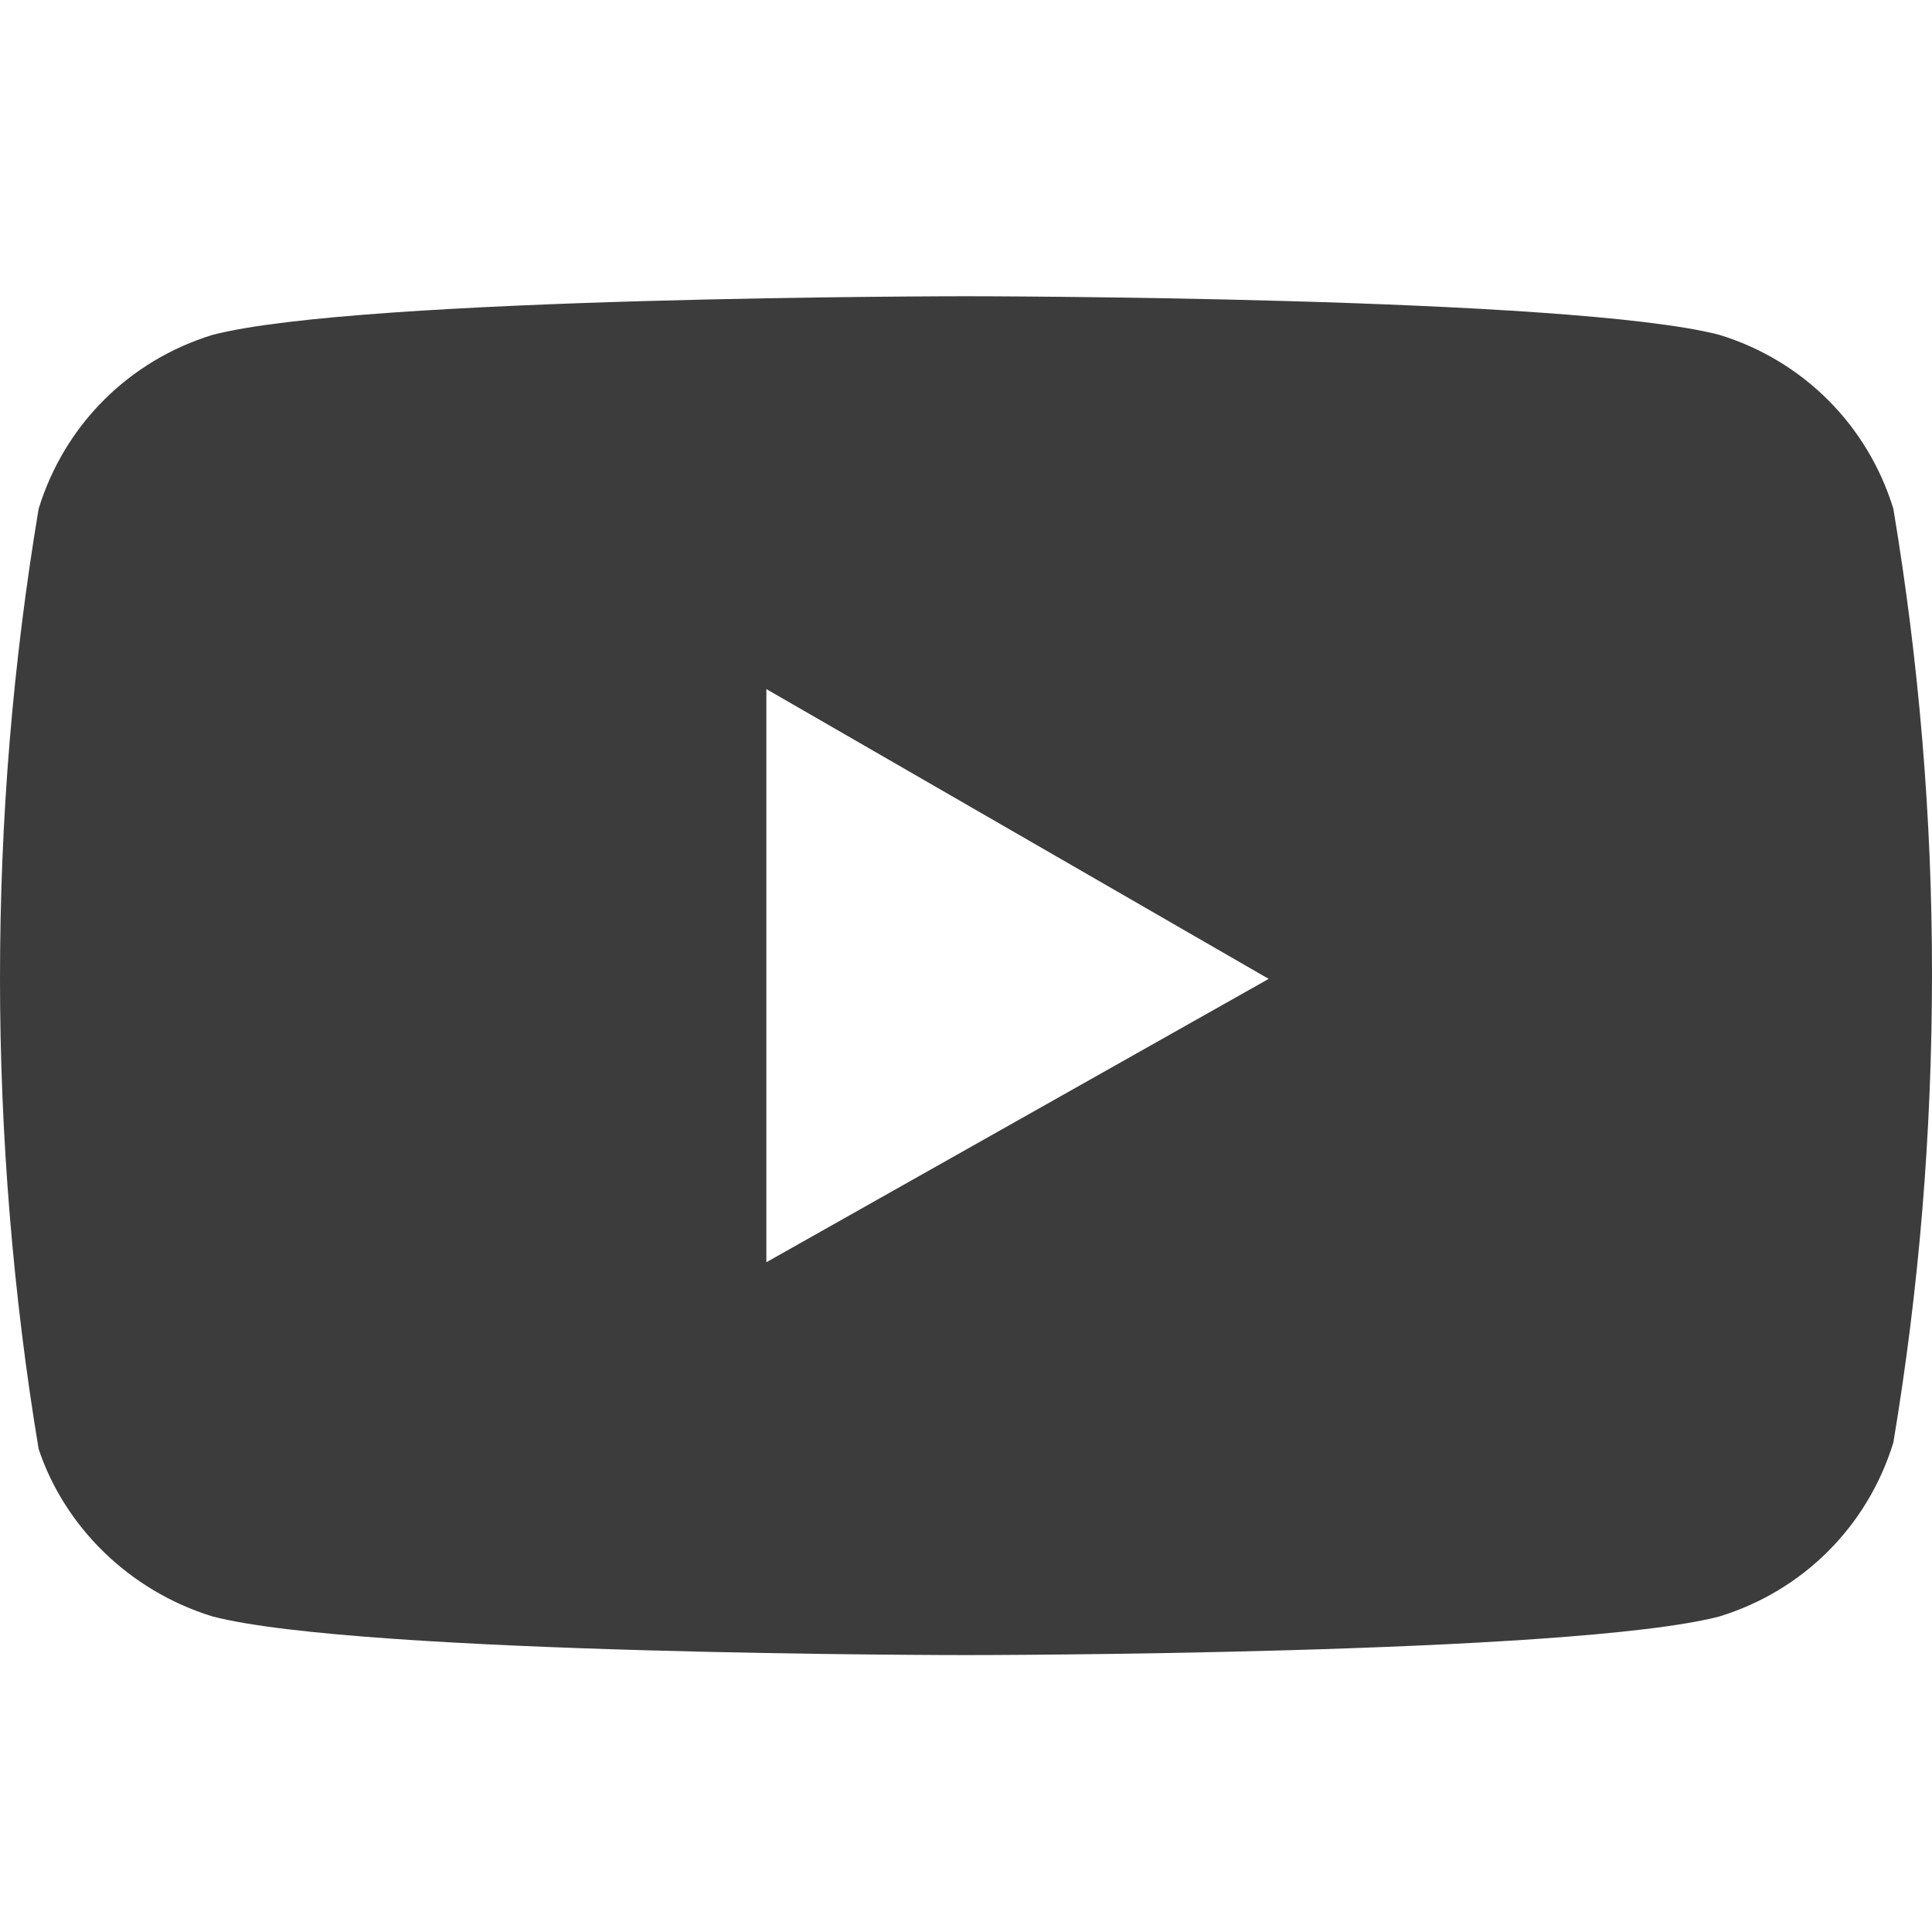 <?xml version="1.0" encoding="utf-8"?>
<!-- Generator: Adobe Illustrator 25.4.1, SVG Export Plug-In . SVG Version: 6.00 Build 0)  -->
<svg version="1.1" id="レイヤー_1" xmlns="http://www.w3.org/2000/svg" xmlns:xlink="http://www.w3.org/1999/xlink" x="0px"
	 y="0px" viewBox="0 0 30 30" style="enable-background:new 0 0 30 30;" xml:space="preserve">
<style type="text/css">
	.st0{fill:#3C3C3C;}
</style>
<g id="Layer_1">
	<path id="パス_162" class="st0" d="M29.4,7.9C29,6.6,28,5.6,26.7,5.2C24.4,4.6,15,4.6,15,4.6s-9.4,0-11.7,0.6
		C2,5.6,1,6.6,0.6,7.9C0.2,10.3,0,12.7,0,15.2c0,2.4,0.2,4.9,0.6,7.3C1,23.7,2,24.7,3.3,25.1C5.6,25.7,15,25.7,15,25.7
		s9.4,0,11.7-0.6c1.3-0.4,2.3-1.4,2.7-2.7c0.4-2.4,0.6-4.8,0.6-7.3C30,12.7,29.8,10.3,29.4,7.9z M11.9,19.6v-8.9l7.8,4.5L11.9,19.6z
		"/>
</g>
</svg>
